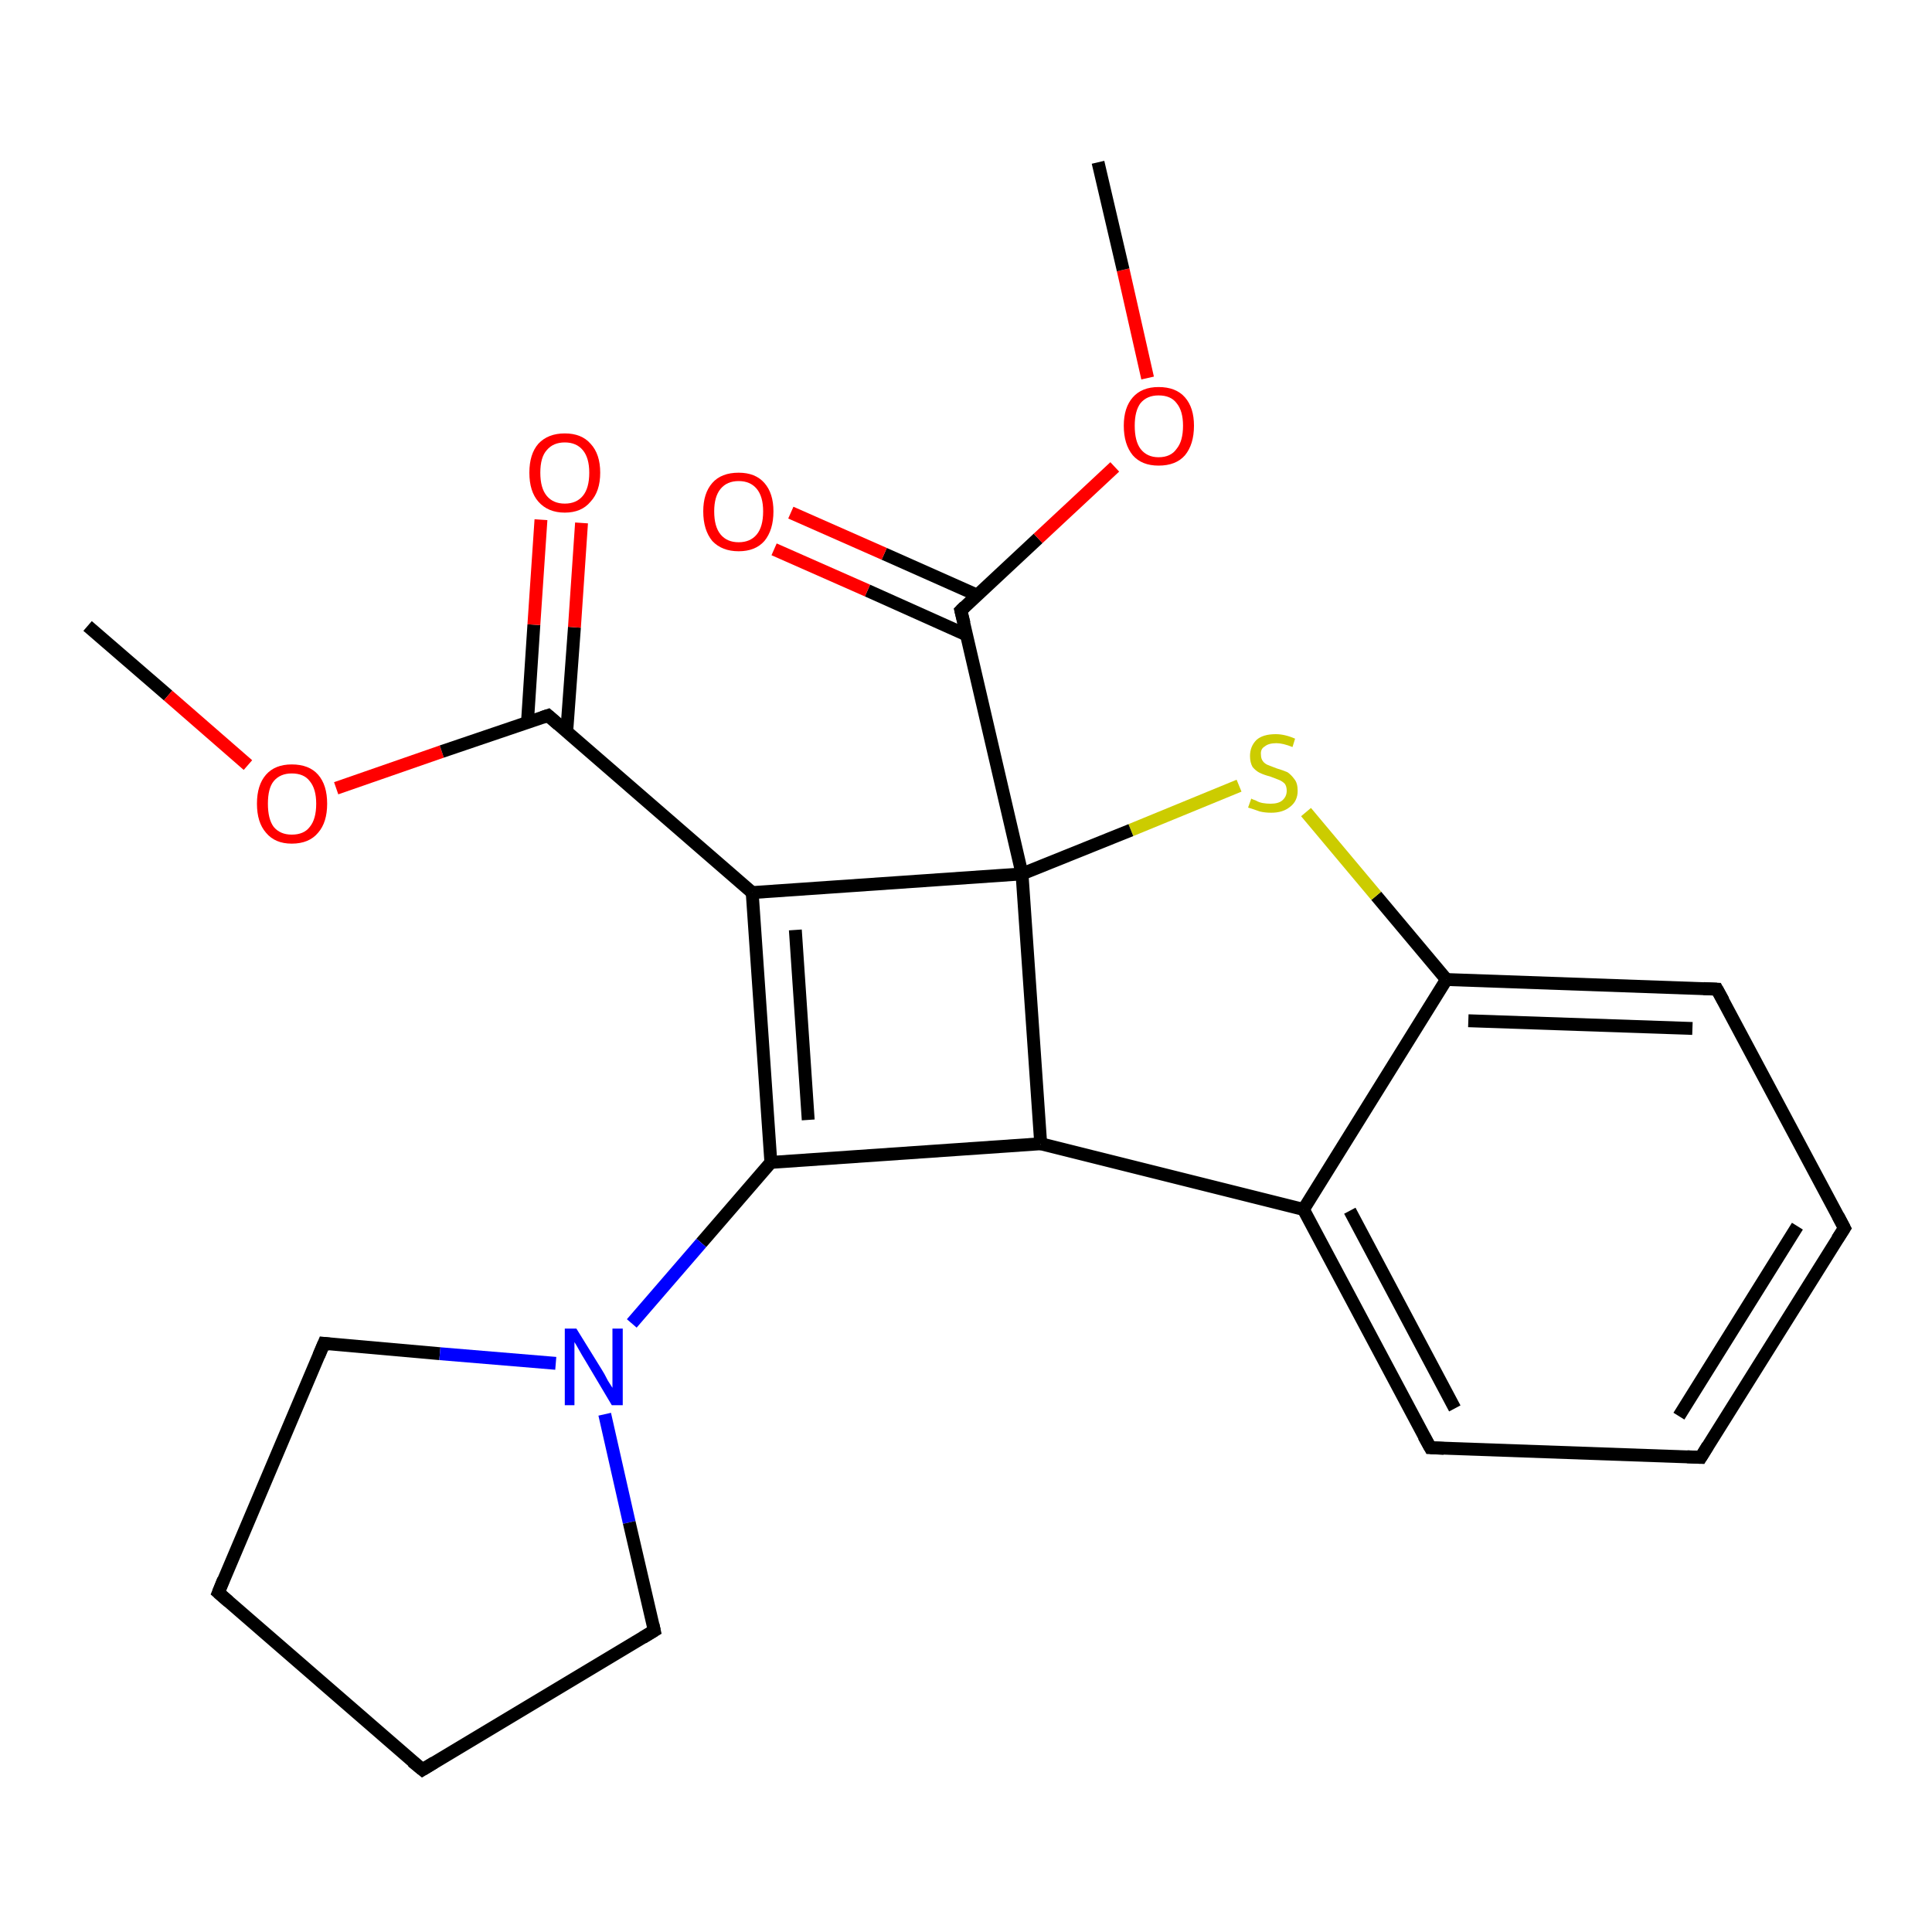 <?xml version='1.0' encoding='iso-8859-1'?>
<svg version='1.1' baseProfile='full'
              xmlns='http://www.w3.org/2000/svg'
                      xmlns:rdkit='http://www.rdkit.org/xml'
                      xmlns:xlink='http://www.w3.org/1999/xlink'
                  xml:space='preserve'
width='300px' height='300px' viewBox='0 0 300 300'>
<!-- END OF HEADER -->
<rect style='opacity:1.0;fill:#FFFFFF;stroke:none' width='300.0' height='300.0' x='0.0' y='0.0'> </rect>
<path class='bond-0 atom-0 atom-1' d='M 13.6,97.2 L 26.1,108.0' style='fill:none;fill-rule:evenodd;stroke:#000000;stroke-width:2.0px;stroke-linecap:butt;stroke-linejoin:miter;stroke-opacity:1' />
<path class='bond-0 atom-0 atom-1' d='M 26.1,108.0 L 38.5,118.8' style='fill:none;fill-rule:evenodd;stroke:#FF0000;stroke-width:2.0px;stroke-linecap:butt;stroke-linejoin:miter;stroke-opacity:1' />
<path class='bond-1 atom-1 atom-2' d='M 52.2,122.4 L 68.6,116.7' style='fill:none;fill-rule:evenodd;stroke:#FF0000;stroke-width:2.0px;stroke-linecap:butt;stroke-linejoin:miter;stroke-opacity:1' />
<path class='bond-1 atom-1 atom-2' d='M 68.6,116.7 L 85.1,111.1' style='fill:none;fill-rule:evenodd;stroke:#000000;stroke-width:2.0px;stroke-linecap:butt;stroke-linejoin:miter;stroke-opacity:1' />
<path class='bond-2 atom-2 atom-3' d='M 88.0,113.6 L 89.2,97.4' style='fill:none;fill-rule:evenodd;stroke:#000000;stroke-width:2.0px;stroke-linecap:butt;stroke-linejoin:miter;stroke-opacity:1' />
<path class='bond-2 atom-2 atom-3' d='M 89.2,97.4 L 90.3,81.2' style='fill:none;fill-rule:evenodd;stroke:#FF0000;stroke-width:2.0px;stroke-linecap:butt;stroke-linejoin:miter;stroke-opacity:1' />
<path class='bond-2 atom-2 atom-3' d='M 81.9,112.2 L 82.9,97.0' style='fill:none;fill-rule:evenodd;stroke:#000000;stroke-width:2.0px;stroke-linecap:butt;stroke-linejoin:miter;stroke-opacity:1' />
<path class='bond-2 atom-2 atom-3' d='M 82.9,97.0 L 84.0,80.7' style='fill:none;fill-rule:evenodd;stroke:#FF0000;stroke-width:2.0px;stroke-linecap:butt;stroke-linejoin:miter;stroke-opacity:1' />
<path class='bond-3 atom-2 atom-4' d='M 85.1,111.1 L 116.8,138.6' style='fill:none;fill-rule:evenodd;stroke:#000000;stroke-width:2.0px;stroke-linecap:butt;stroke-linejoin:miter;stroke-opacity:1' />
<path class='bond-4 atom-4 atom-5' d='M 116.8,138.6 L 119.7,180.5' style='fill:none;fill-rule:evenodd;stroke:#000000;stroke-width:2.0px;stroke-linecap:butt;stroke-linejoin:miter;stroke-opacity:1' />
<path class='bond-4 atom-4 atom-5' d='M 123.5,144.4 L 125.5,173.9' style='fill:none;fill-rule:evenodd;stroke:#000000;stroke-width:2.0px;stroke-linecap:butt;stroke-linejoin:miter;stroke-opacity:1' />
<path class='bond-5 atom-5 atom-6' d='M 119.7,180.5 L 161.6,177.6' style='fill:none;fill-rule:evenodd;stroke:#000000;stroke-width:2.0px;stroke-linecap:butt;stroke-linejoin:miter;stroke-opacity:1' />
<path class='bond-6 atom-6 atom-7' d='M 161.6,177.6 L 202.4,187.8' style='fill:none;fill-rule:evenodd;stroke:#000000;stroke-width:2.0px;stroke-linecap:butt;stroke-linejoin:miter;stroke-opacity:1' />
<path class='bond-7 atom-7 atom-8' d='M 202.4,187.8 L 222.1,224.8' style='fill:none;fill-rule:evenodd;stroke:#000000;stroke-width:2.0px;stroke-linecap:butt;stroke-linejoin:miter;stroke-opacity:1' />
<path class='bond-7 atom-7 atom-8' d='M 209.6,188.0 L 225.9,218.7' style='fill:none;fill-rule:evenodd;stroke:#000000;stroke-width:2.0px;stroke-linecap:butt;stroke-linejoin:miter;stroke-opacity:1' />
<path class='bond-8 atom-8 atom-9' d='M 222.1,224.8 L 264.1,226.3' style='fill:none;fill-rule:evenodd;stroke:#000000;stroke-width:2.0px;stroke-linecap:butt;stroke-linejoin:miter;stroke-opacity:1' />
<path class='bond-9 atom-9 atom-10' d='M 264.1,226.3 L 286.4,190.7' style='fill:none;fill-rule:evenodd;stroke:#000000;stroke-width:2.0px;stroke-linecap:butt;stroke-linejoin:miter;stroke-opacity:1' />
<path class='bond-9 atom-9 atom-10' d='M 260.7,219.9 L 279.1,190.4' style='fill:none;fill-rule:evenodd;stroke:#000000;stroke-width:2.0px;stroke-linecap:butt;stroke-linejoin:miter;stroke-opacity:1' />
<path class='bond-10 atom-10 atom-11' d='M 286.4,190.7 L 266.6,153.6' style='fill:none;fill-rule:evenodd;stroke:#000000;stroke-width:2.0px;stroke-linecap:butt;stroke-linejoin:miter;stroke-opacity:1' />
<path class='bond-11 atom-11 atom-12' d='M 266.6,153.6 L 224.6,152.1' style='fill:none;fill-rule:evenodd;stroke:#000000;stroke-width:2.0px;stroke-linecap:butt;stroke-linejoin:miter;stroke-opacity:1' />
<path class='bond-11 atom-11 atom-12' d='M 262.8,159.7 L 228.0,158.5' style='fill:none;fill-rule:evenodd;stroke:#000000;stroke-width:2.0px;stroke-linecap:butt;stroke-linejoin:miter;stroke-opacity:1' />
<path class='bond-12 atom-12 atom-13' d='M 224.6,152.1 L 213.7,139.1' style='fill:none;fill-rule:evenodd;stroke:#000000;stroke-width:2.0px;stroke-linecap:butt;stroke-linejoin:miter;stroke-opacity:1' />
<path class='bond-12 atom-12 atom-13' d='M 213.7,139.1 L 202.8,126.1' style='fill:none;fill-rule:evenodd;stroke:#CCCC00;stroke-width:2.0px;stroke-linecap:butt;stroke-linejoin:miter;stroke-opacity:1' />
<path class='bond-13 atom-13 atom-14' d='M 192.4,122.0 L 175.6,128.9' style='fill:none;fill-rule:evenodd;stroke:#CCCC00;stroke-width:2.0px;stroke-linecap:butt;stroke-linejoin:miter;stroke-opacity:1' />
<path class='bond-13 atom-13 atom-14' d='M 175.6,128.9 L 158.7,135.7' style='fill:none;fill-rule:evenodd;stroke:#000000;stroke-width:2.0px;stroke-linecap:butt;stroke-linejoin:miter;stroke-opacity:1' />
<path class='bond-14 atom-14 atom-15' d='M 158.7,135.7 L 149.2,94.8' style='fill:none;fill-rule:evenodd;stroke:#000000;stroke-width:2.0px;stroke-linecap:butt;stroke-linejoin:miter;stroke-opacity:1' />
<path class='bond-15 atom-15 atom-16' d='M 151.7,92.4 L 137.3,86.0' style='fill:none;fill-rule:evenodd;stroke:#000000;stroke-width:2.0px;stroke-linecap:butt;stroke-linejoin:miter;stroke-opacity:1' />
<path class='bond-15 atom-15 atom-16' d='M 137.3,86.0 L 122.8,79.6' style='fill:none;fill-rule:evenodd;stroke:#FF0000;stroke-width:2.0px;stroke-linecap:butt;stroke-linejoin:miter;stroke-opacity:1' />
<path class='bond-15 atom-15 atom-16' d='M 150.1,98.6 L 134.7,91.7' style='fill:none;fill-rule:evenodd;stroke:#000000;stroke-width:2.0px;stroke-linecap:butt;stroke-linejoin:miter;stroke-opacity:1' />
<path class='bond-15 atom-15 atom-16' d='M 134.7,91.7 L 120.2,85.3' style='fill:none;fill-rule:evenodd;stroke:#FF0000;stroke-width:2.0px;stroke-linecap:butt;stroke-linejoin:miter;stroke-opacity:1' />
<path class='bond-16 atom-15 atom-17' d='M 149.2,94.8 L 161.2,83.6' style='fill:none;fill-rule:evenodd;stroke:#000000;stroke-width:2.0px;stroke-linecap:butt;stroke-linejoin:miter;stroke-opacity:1' />
<path class='bond-16 atom-15 atom-17' d='M 161.2,83.6 L 173.1,72.5' style='fill:none;fill-rule:evenodd;stroke:#FF0000;stroke-width:2.0px;stroke-linecap:butt;stroke-linejoin:miter;stroke-opacity:1' />
<path class='bond-17 atom-17 atom-18' d='M 178.2,58.7 L 174.4,41.9' style='fill:none;fill-rule:evenodd;stroke:#FF0000;stroke-width:2.0px;stroke-linecap:butt;stroke-linejoin:miter;stroke-opacity:1' />
<path class='bond-17 atom-17 atom-18' d='M 174.4,41.9 L 170.5,25.2' style='fill:none;fill-rule:evenodd;stroke:#000000;stroke-width:2.0px;stroke-linecap:butt;stroke-linejoin:miter;stroke-opacity:1' />
<path class='bond-18 atom-5 atom-19' d='M 119.7,180.5 L 108.9,193.0' style='fill:none;fill-rule:evenodd;stroke:#000000;stroke-width:2.0px;stroke-linecap:butt;stroke-linejoin:miter;stroke-opacity:1' />
<path class='bond-18 atom-5 atom-19' d='M 108.9,193.0 L 98.1,205.5' style='fill:none;fill-rule:evenodd;stroke:#0000FF;stroke-width:2.0px;stroke-linecap:butt;stroke-linejoin:miter;stroke-opacity:1' />
<path class='bond-19 atom-19 atom-20' d='M 93.9,219.6 L 97.7,236.4' style='fill:none;fill-rule:evenodd;stroke:#0000FF;stroke-width:2.0px;stroke-linecap:butt;stroke-linejoin:miter;stroke-opacity:1' />
<path class='bond-19 atom-19 atom-20' d='M 97.7,236.4 L 101.6,253.2' style='fill:none;fill-rule:evenodd;stroke:#000000;stroke-width:2.0px;stroke-linecap:butt;stroke-linejoin:miter;stroke-opacity:1' />
<path class='bond-20 atom-20 atom-21' d='M 101.6,253.2 L 65.6,274.8' style='fill:none;fill-rule:evenodd;stroke:#000000;stroke-width:2.0px;stroke-linecap:butt;stroke-linejoin:miter;stroke-opacity:1' />
<path class='bond-21 atom-21 atom-22' d='M 65.6,274.8 L 33.9,247.3' style='fill:none;fill-rule:evenodd;stroke:#000000;stroke-width:2.0px;stroke-linecap:butt;stroke-linejoin:miter;stroke-opacity:1' />
<path class='bond-22 atom-22 atom-23' d='M 33.9,247.3 L 50.3,208.6' style='fill:none;fill-rule:evenodd;stroke:#000000;stroke-width:2.0px;stroke-linecap:butt;stroke-linejoin:miter;stroke-opacity:1' />
<path class='bond-23 atom-14 atom-4' d='M 158.7,135.7 L 116.8,138.6' style='fill:none;fill-rule:evenodd;stroke:#000000;stroke-width:2.0px;stroke-linecap:butt;stroke-linejoin:miter;stroke-opacity:1' />
<path class='bond-24 atom-23 atom-19' d='M 50.3,208.6 L 68.3,210.2' style='fill:none;fill-rule:evenodd;stroke:#000000;stroke-width:2.0px;stroke-linecap:butt;stroke-linejoin:miter;stroke-opacity:1' />
<path class='bond-24 atom-23 atom-19' d='M 68.3,210.2 L 86.3,211.7' style='fill:none;fill-rule:evenodd;stroke:#0000FF;stroke-width:2.0px;stroke-linecap:butt;stroke-linejoin:miter;stroke-opacity:1' />
<path class='bond-25 atom-14 atom-6' d='M 158.7,135.7 L 161.6,177.6' style='fill:none;fill-rule:evenodd;stroke:#000000;stroke-width:2.0px;stroke-linecap:butt;stroke-linejoin:miter;stroke-opacity:1' />
<path class='bond-26 atom-12 atom-7' d='M 224.6,152.1 L 202.4,187.8' style='fill:none;fill-rule:evenodd;stroke:#000000;stroke-width:2.0px;stroke-linecap:butt;stroke-linejoin:miter;stroke-opacity:1' />
<path d='M 84.2,111.4 L 85.1,111.1 L 86.7,112.5' style='fill:none;stroke:#000000;stroke-width:2.0px;stroke-linecap:butt;stroke-linejoin:miter;stroke-opacity:1;' />
<path d='M 221.1,223.0 L 222.1,224.8 L 224.2,224.9' style='fill:none;stroke:#000000;stroke-width:2.0px;stroke-linecap:butt;stroke-linejoin:miter;stroke-opacity:1;' />
<path d='M 262.0,226.2 L 264.1,226.3 L 265.2,224.5' style='fill:none;stroke:#000000;stroke-width:2.0px;stroke-linecap:butt;stroke-linejoin:miter;stroke-opacity:1;' />
<path d='M 285.3,192.4 L 286.4,190.7 L 285.4,188.8' style='fill:none;stroke:#000000;stroke-width:2.0px;stroke-linecap:butt;stroke-linejoin:miter;stroke-opacity:1;' />
<path d='M 267.6,155.4 L 266.6,153.6 L 264.5,153.5' style='fill:none;stroke:#000000;stroke-width:2.0px;stroke-linecap:butt;stroke-linejoin:miter;stroke-opacity:1;' />
<path d='M 149.7,96.8 L 149.2,94.8 L 149.8,94.2' style='fill:none;stroke:#000000;stroke-width:2.0px;stroke-linecap:butt;stroke-linejoin:miter;stroke-opacity:1;' />
<path d='M 101.4,252.3 L 101.6,253.2 L 99.8,254.3' style='fill:none;stroke:#000000;stroke-width:2.0px;stroke-linecap:butt;stroke-linejoin:miter;stroke-opacity:1;' />
<path d='M 67.4,273.7 L 65.6,274.8 L 64.0,273.5' style='fill:none;stroke:#000000;stroke-width:2.0px;stroke-linecap:butt;stroke-linejoin:miter;stroke-opacity:1;' />
<path d='M 35.5,248.7 L 33.9,247.3 L 34.7,245.3' style='fill:none;stroke:#000000;stroke-width:2.0px;stroke-linecap:butt;stroke-linejoin:miter;stroke-opacity:1;' />
<path d='M 49.5,210.5 L 50.3,208.6 L 51.2,208.7' style='fill:none;stroke:#000000;stroke-width:2.0px;stroke-linecap:butt;stroke-linejoin:miter;stroke-opacity:1;' />
<path class='atom-1' d='M 39.9 124.8
Q 39.9 121.9, 41.3 120.3
Q 42.7 118.7, 45.3 118.7
Q 48.0 118.7, 49.4 120.3
Q 50.8 121.9, 50.8 124.8
Q 50.8 127.7, 49.4 129.3
Q 48.0 131.0, 45.3 131.0
Q 42.7 131.0, 41.3 129.3
Q 39.9 127.7, 39.9 124.8
M 45.3 129.6
Q 47.2 129.6, 48.1 128.4
Q 49.1 127.2, 49.1 124.8
Q 49.1 122.5, 48.1 121.3
Q 47.2 120.1, 45.3 120.1
Q 43.5 120.1, 42.5 121.3
Q 41.6 122.4, 41.6 124.8
Q 41.6 127.2, 42.5 128.4
Q 43.5 129.6, 45.3 129.6
' fill='#FF0000'/>
<path class='atom-3' d='M 82.2 73.4
Q 82.2 70.5, 83.6 68.9
Q 85.1 67.3, 87.7 67.3
Q 90.3 67.3, 91.7 68.9
Q 93.2 70.5, 93.2 73.4
Q 93.2 76.3, 91.7 77.9
Q 90.3 79.6, 87.7 79.6
Q 85.1 79.6, 83.6 77.9
Q 82.2 76.3, 82.2 73.4
M 87.7 78.2
Q 89.5 78.2, 90.5 77.0
Q 91.5 75.8, 91.5 73.4
Q 91.5 71.1, 90.5 69.9
Q 89.5 68.7, 87.7 68.7
Q 85.9 68.7, 84.9 69.9
Q 83.9 71.0, 83.9 73.4
Q 83.9 75.8, 84.9 77.0
Q 85.9 78.2, 87.7 78.2
' fill='#FF0000'/>
<path class='atom-13' d='M 194.3 124.0
Q 194.4 124.1, 195.0 124.3
Q 195.5 124.6, 196.1 124.7
Q 196.7 124.8, 197.3 124.8
Q 198.5 124.8, 199.1 124.3
Q 199.8 123.7, 199.8 122.8
Q 199.8 122.1, 199.5 121.7
Q 199.1 121.3, 198.6 121.1
Q 198.1 120.9, 197.3 120.6
Q 196.2 120.3, 195.6 120.0
Q 195.0 119.7, 194.5 119.1
Q 194.1 118.4, 194.1 117.4
Q 194.1 115.9, 195.1 114.9
Q 196.1 114.0, 198.1 114.0
Q 199.5 114.0, 201.1 114.7
L 200.7 116.0
Q 199.2 115.4, 198.2 115.4
Q 197.0 115.4, 196.4 115.9
Q 195.7 116.3, 195.8 117.2
Q 195.8 117.8, 196.1 118.2
Q 196.4 118.6, 196.9 118.8
Q 197.4 119.0, 198.2 119.3
Q 199.2 119.6, 199.9 119.9
Q 200.5 120.3, 201.0 121.0
Q 201.5 121.6, 201.5 122.8
Q 201.5 124.4, 200.3 125.3
Q 199.2 126.2, 197.4 126.2
Q 196.4 126.2, 195.6 126.0
Q 194.8 125.7, 193.8 125.4
L 194.3 124.0
' fill='#CCCC00'/>
<path class='atom-16' d='M 109.2 79.4
Q 109.2 76.6, 110.6 75.0
Q 112.0 73.4, 114.7 73.4
Q 117.3 73.4, 118.7 75.0
Q 120.1 76.6, 120.1 79.4
Q 120.1 82.3, 118.7 84.0
Q 117.3 85.6, 114.7 85.6
Q 112.1 85.6, 110.6 84.0
Q 109.2 82.3, 109.2 79.4
M 114.7 84.2
Q 116.5 84.2, 117.5 83.0
Q 118.5 81.8, 118.5 79.4
Q 118.5 77.1, 117.5 75.9
Q 116.5 74.7, 114.7 74.7
Q 112.9 74.7, 111.9 75.9
Q 110.9 77.1, 110.9 79.4
Q 110.9 81.8, 111.9 83.0
Q 112.9 84.2, 114.7 84.2
' fill='#FF0000'/>
<path class='atom-17' d='M 174.5 66.1
Q 174.5 63.3, 175.9 61.7
Q 177.3 60.1, 179.9 60.1
Q 182.6 60.1, 184.0 61.7
Q 185.4 63.3, 185.4 66.1
Q 185.4 69.0, 184.0 70.7
Q 182.6 72.3, 179.9 72.3
Q 177.3 72.3, 175.9 70.7
Q 174.5 69.0, 174.5 66.1
M 179.9 71.0
Q 181.8 71.0, 182.7 69.7
Q 183.7 68.5, 183.7 66.1
Q 183.7 63.8, 182.7 62.6
Q 181.8 61.4, 179.9 61.4
Q 178.1 61.4, 177.1 62.6
Q 176.2 63.8, 176.2 66.1
Q 176.2 68.5, 177.1 69.7
Q 178.1 71.0, 179.9 71.0
' fill='#FF0000'/>
<path class='atom-19' d='M 89.5 206.3
L 93.4 212.6
Q 93.8 213.2, 94.4 214.4
Q 95.1 215.5, 95.1 215.5
L 95.1 206.3
L 96.7 206.3
L 96.7 218.2
L 95.0 218.2
L 90.9 211.3
Q 90.4 210.5, 89.9 209.6
Q 89.4 208.7, 89.2 208.4
L 89.2 218.2
L 87.7 218.2
L 87.7 206.3
L 89.5 206.3
' fill='#0000FF'/>
</svg>
